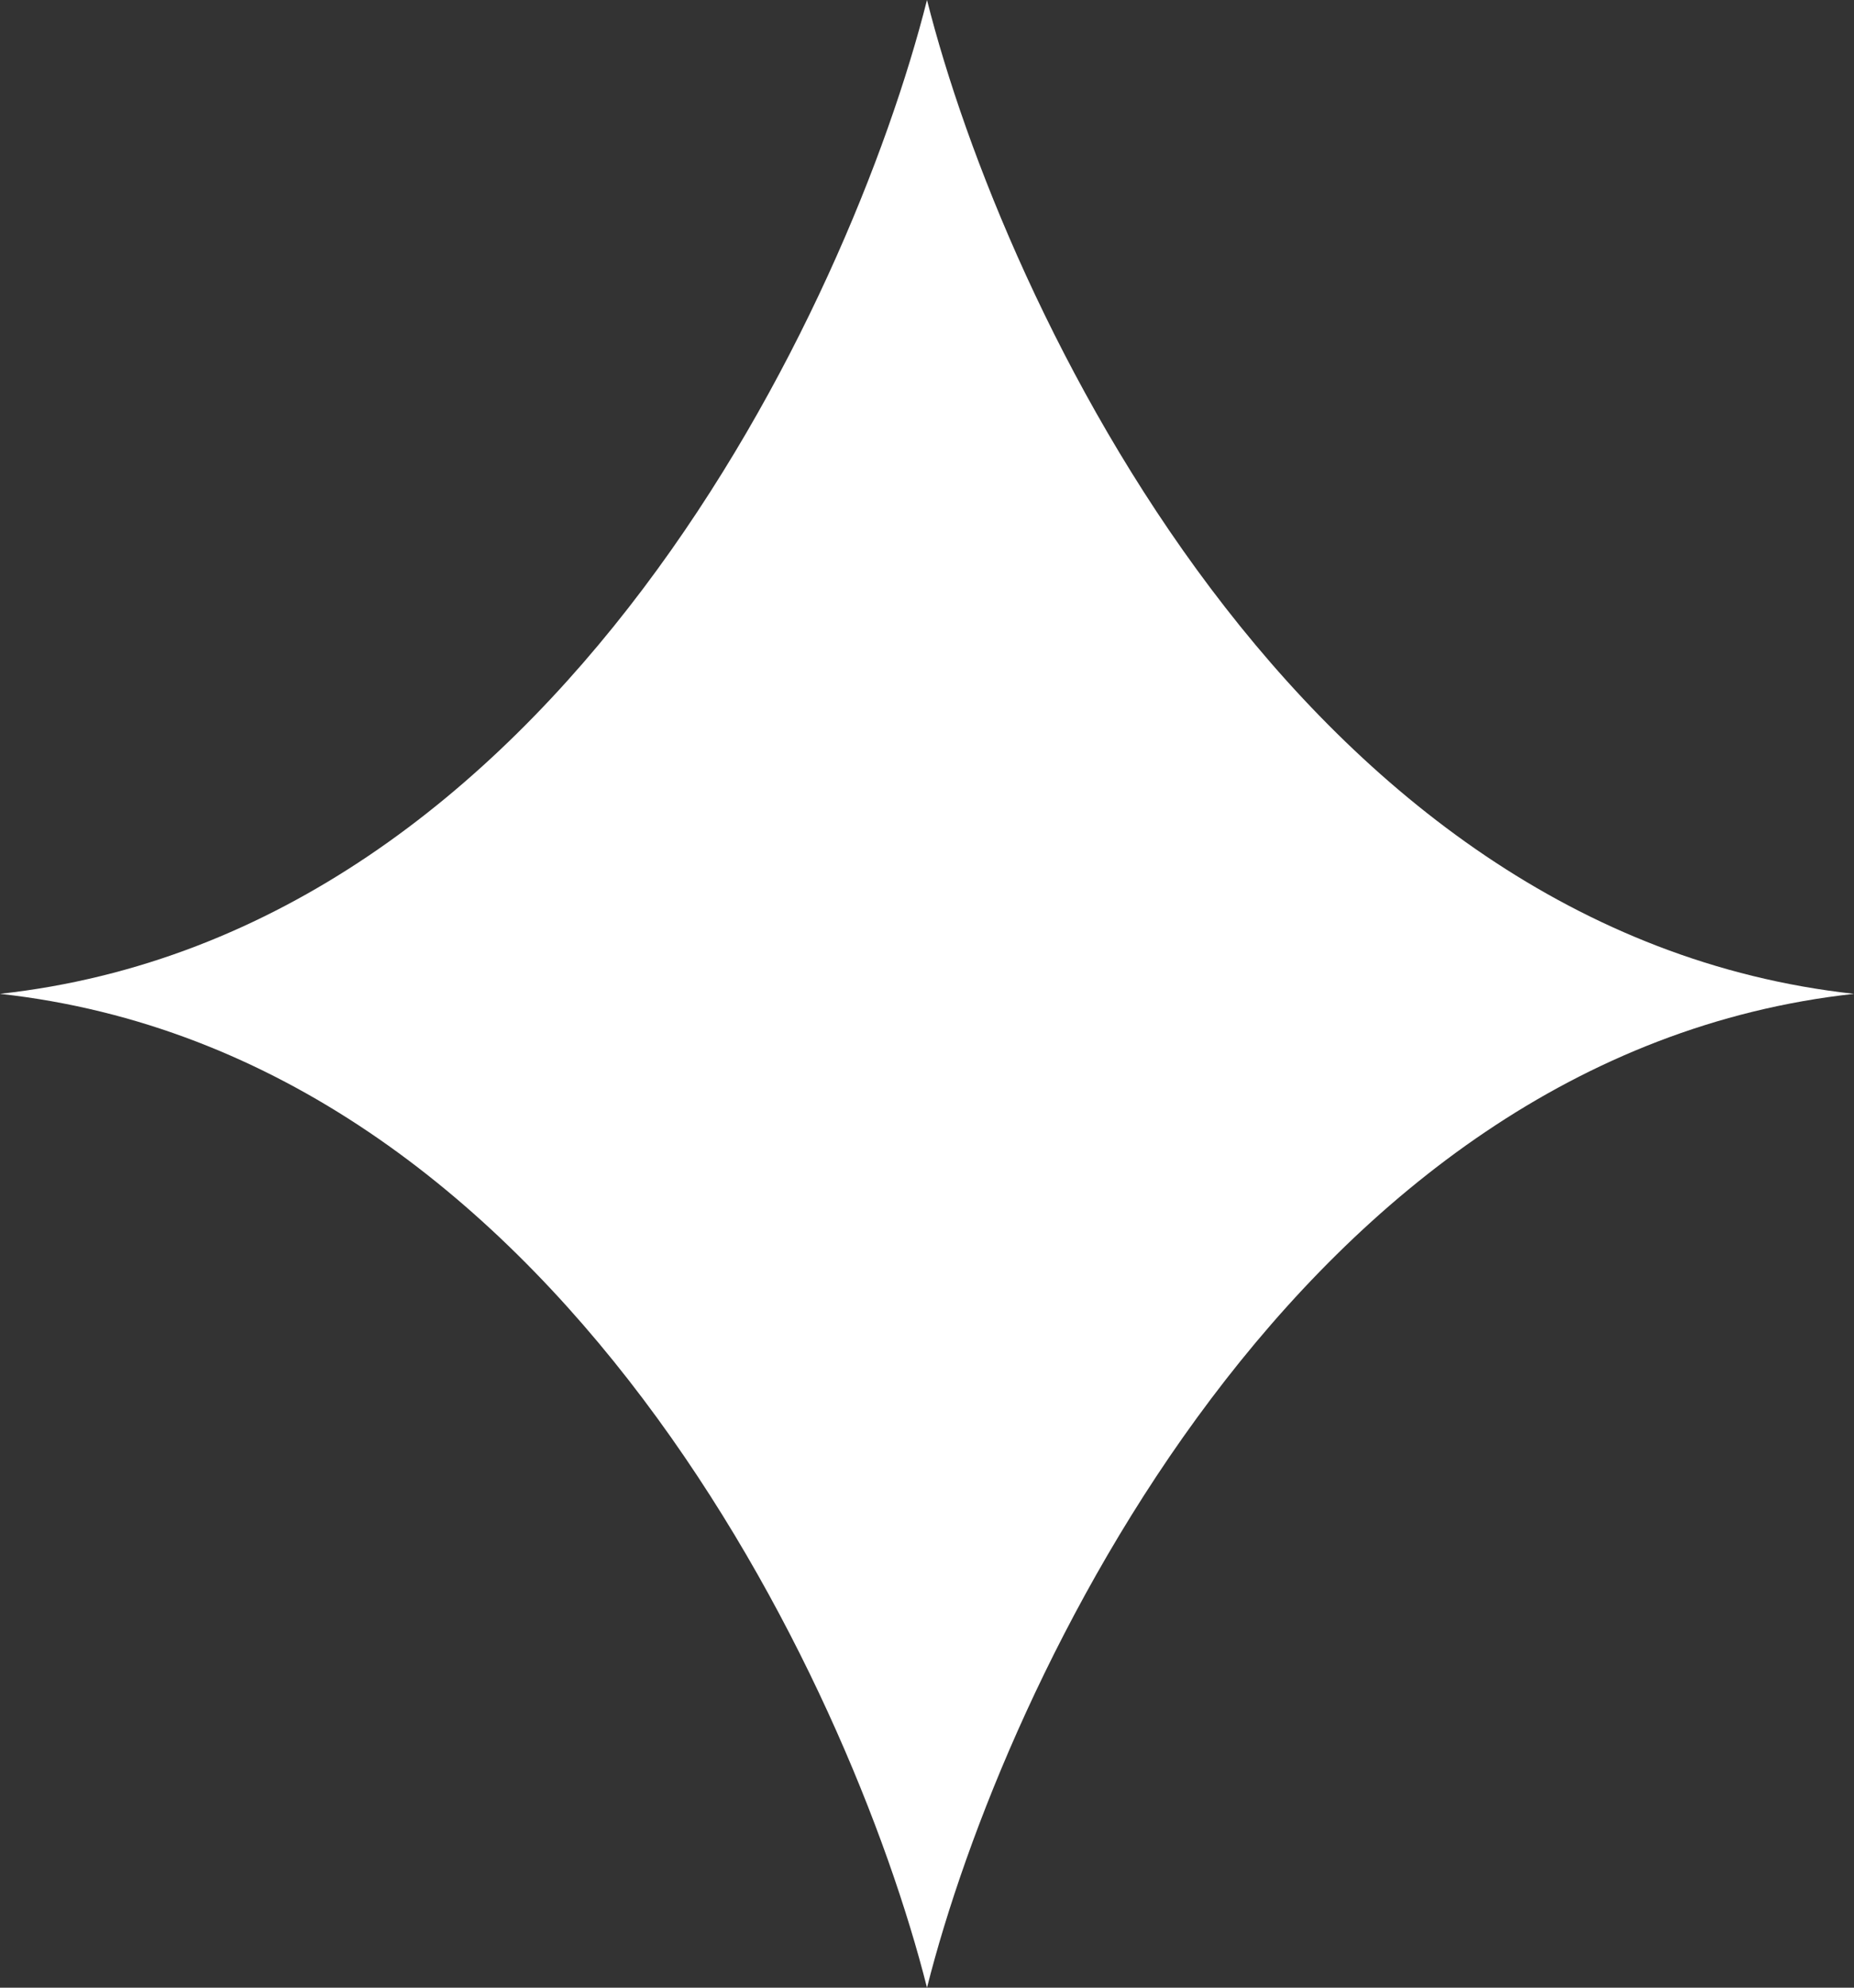 <svg width="14" height="15" viewBox="0 0 14 15" fill="none" xmlns="http://www.w3.org/2000/svg">
<rect x="0" y="0" width="14" height="15" fill="#333333" stroke="none"/>
<path d="M7 0C6.417 2.308 4.2 7.038 0 7.5C4.2 7.962 6.417 12.692 7 15C7.583 12.692 9.8 7.962 14 7.5C9.8 7.038 7.583 2.308 7 0Z" fill="white"/>
</svg>
